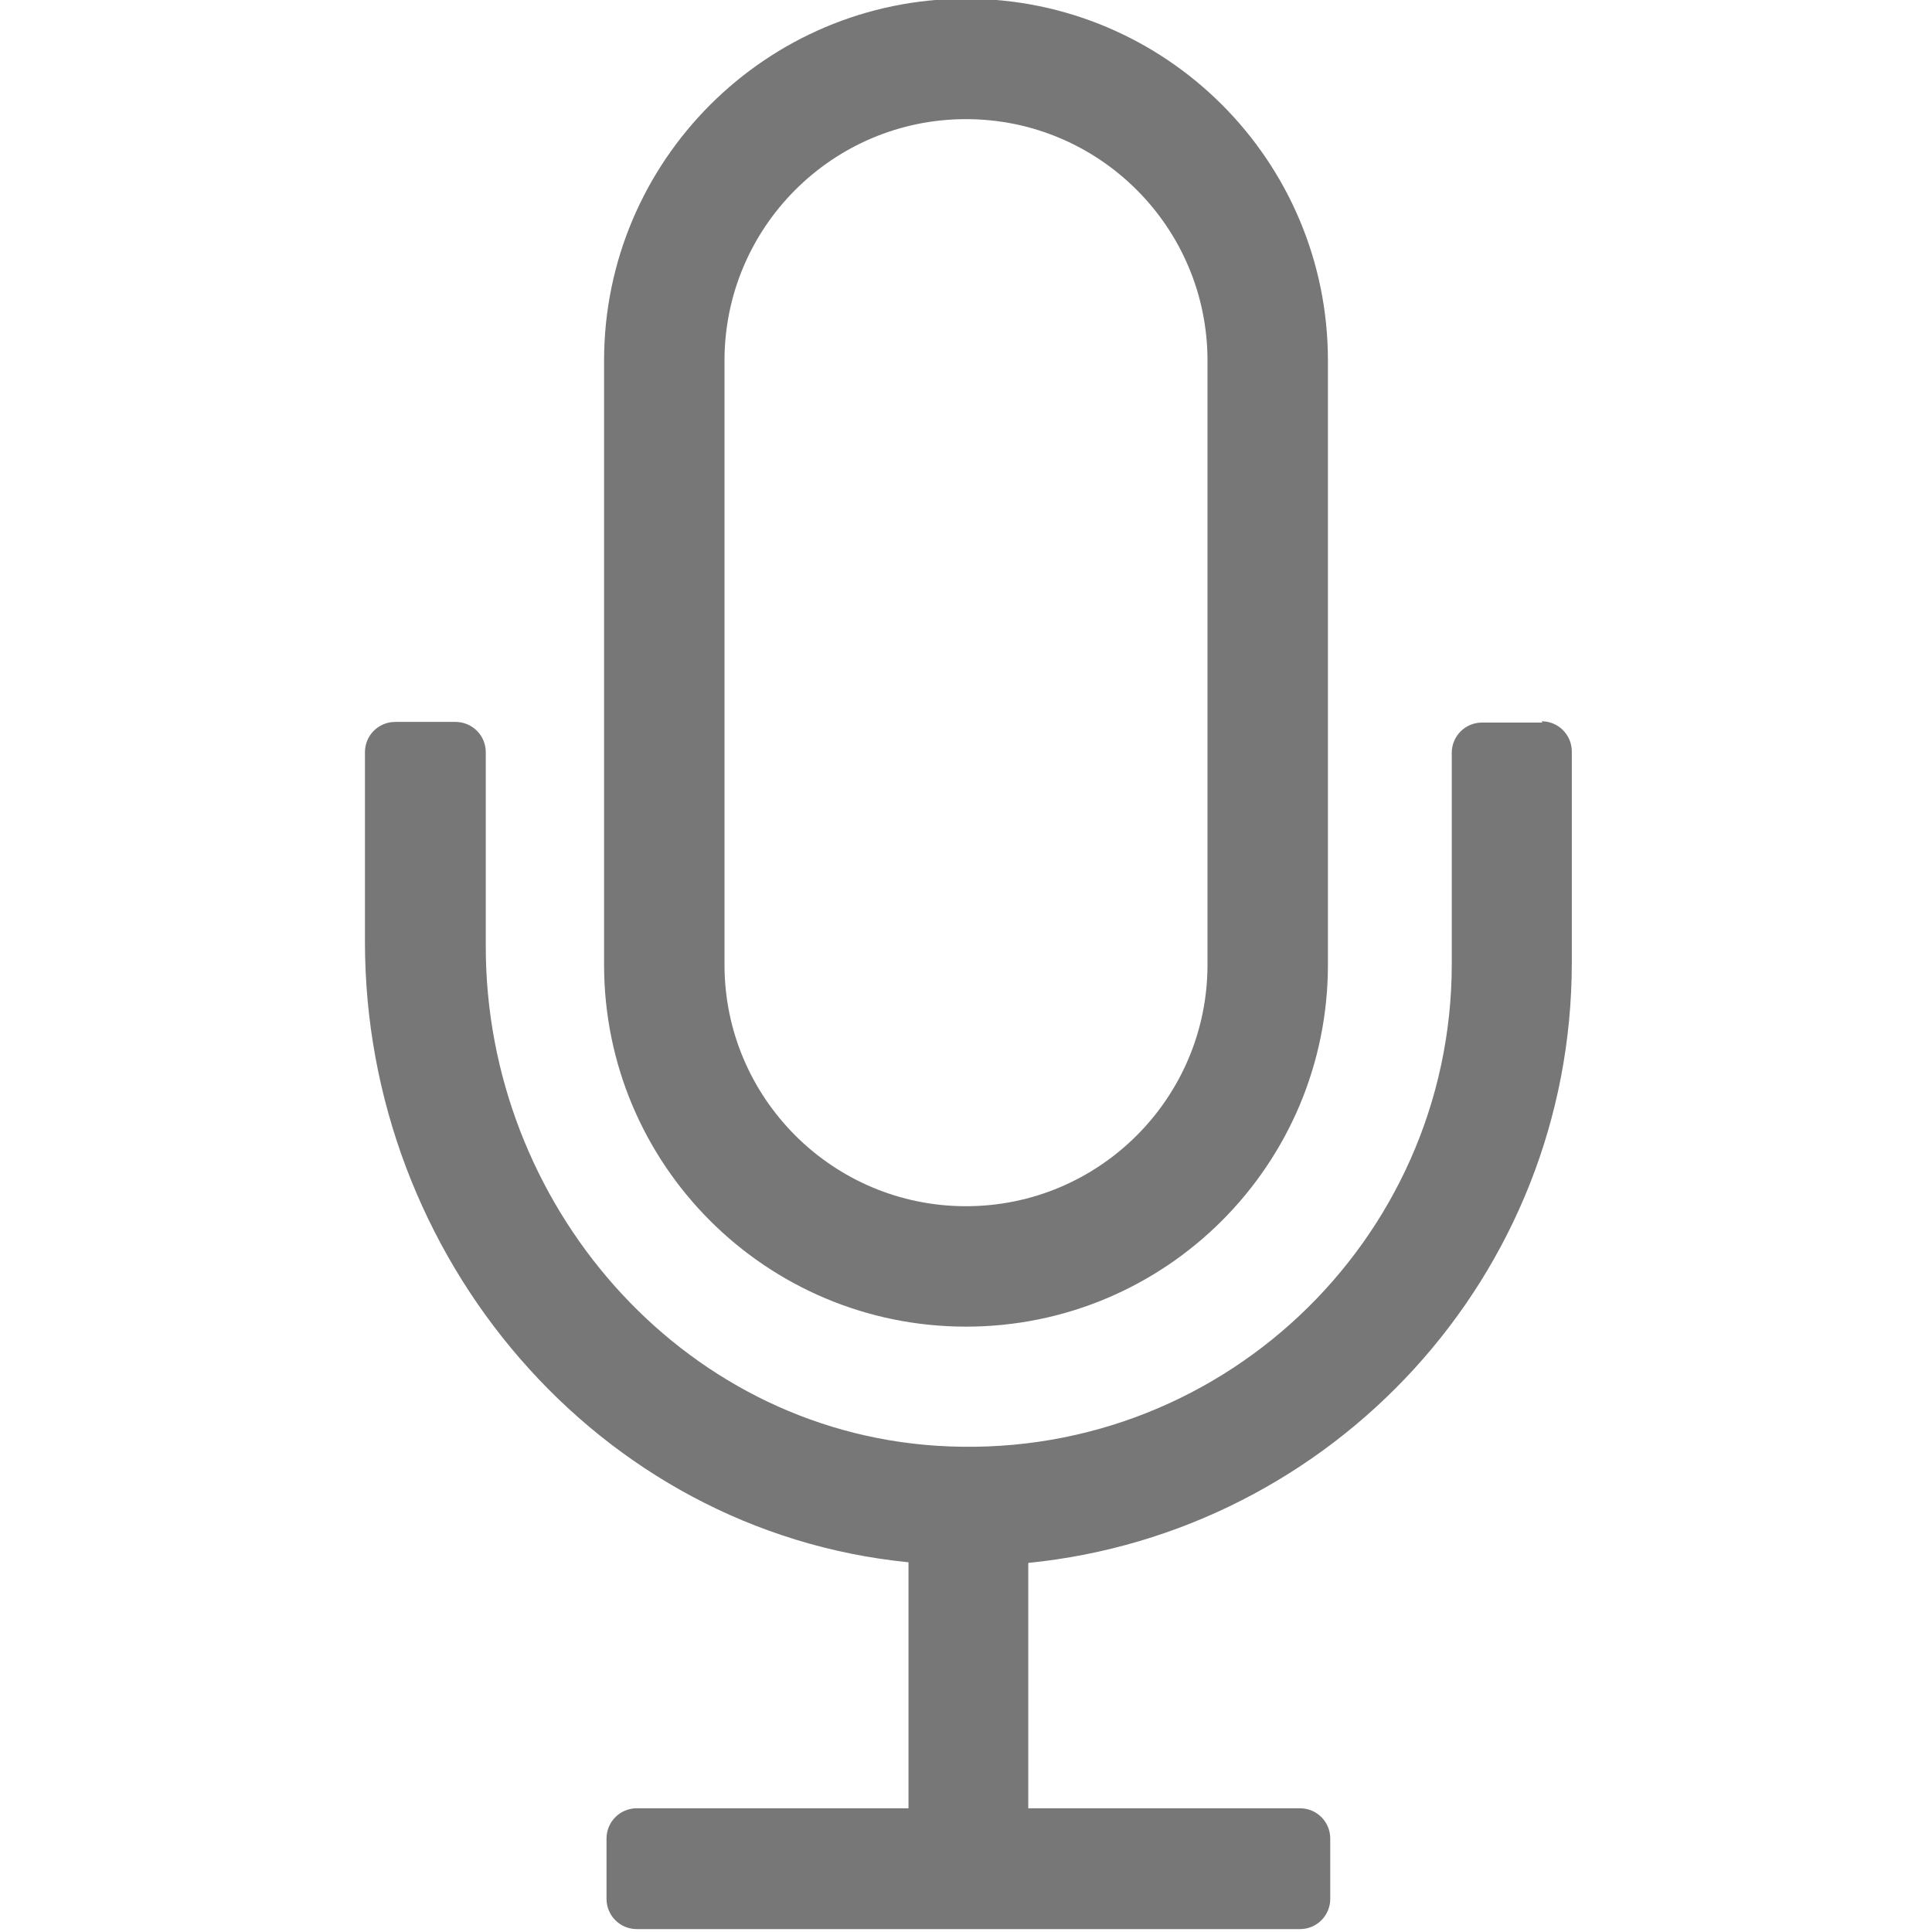 <svg width="30" height="30" version="1.1" viewBox="0 0 30 30" xmlns="http://www.w3.org/2000/svg">
	<path d="m15 20.6c3.11 0 5.62-2.52 5.62-5.62v-9.38c0-3.11-2.52-5.62-5.62-5.62s-5.62 2.52-5.62 5.62v9.38c0 3.11 2.52 5.62 5.62 5.62zm-3.75-15c0-2.07 1.68-3.75 3.75-3.75s3.75 1.68 3.75 3.75v9.38c0 2.07-1.68 3.75-3.75 3.75s-3.75-1.68-3.75-3.75zm12.7 5.62h-0.938c-0.259 0-0.469 0.21-0.469 0.469v3.28c0 4.3-3.64 7.77-8.01 7.48-3.98-0.265-6.99-3.76-6.99-7.75v-3.02c0-0.259-0.21-0.469-0.469-0.469h-0.938c-0.259 0-0.469 0.21-0.469 0.469v2.95c0 4.89 3.61 9.15 8.44 9.63v3.82h-4.22c-0.259 0-0.469 0.21-0.469 0.469v0.938c0 0.259 0.21 0.469 0.469 0.469h10.3c0.259 0 0.469-0.21 0.469-0.469v-0.938c0-0.259-0.21-0.469-0.469-0.469h-4.22v-3.81c4.73-0.474 8.44-4.46 8.44-9.32v-3.28c0-0.259-0.21-0.469-0.469-0.469z" fill="#777" stroke-width=".059"/>
</svg>

